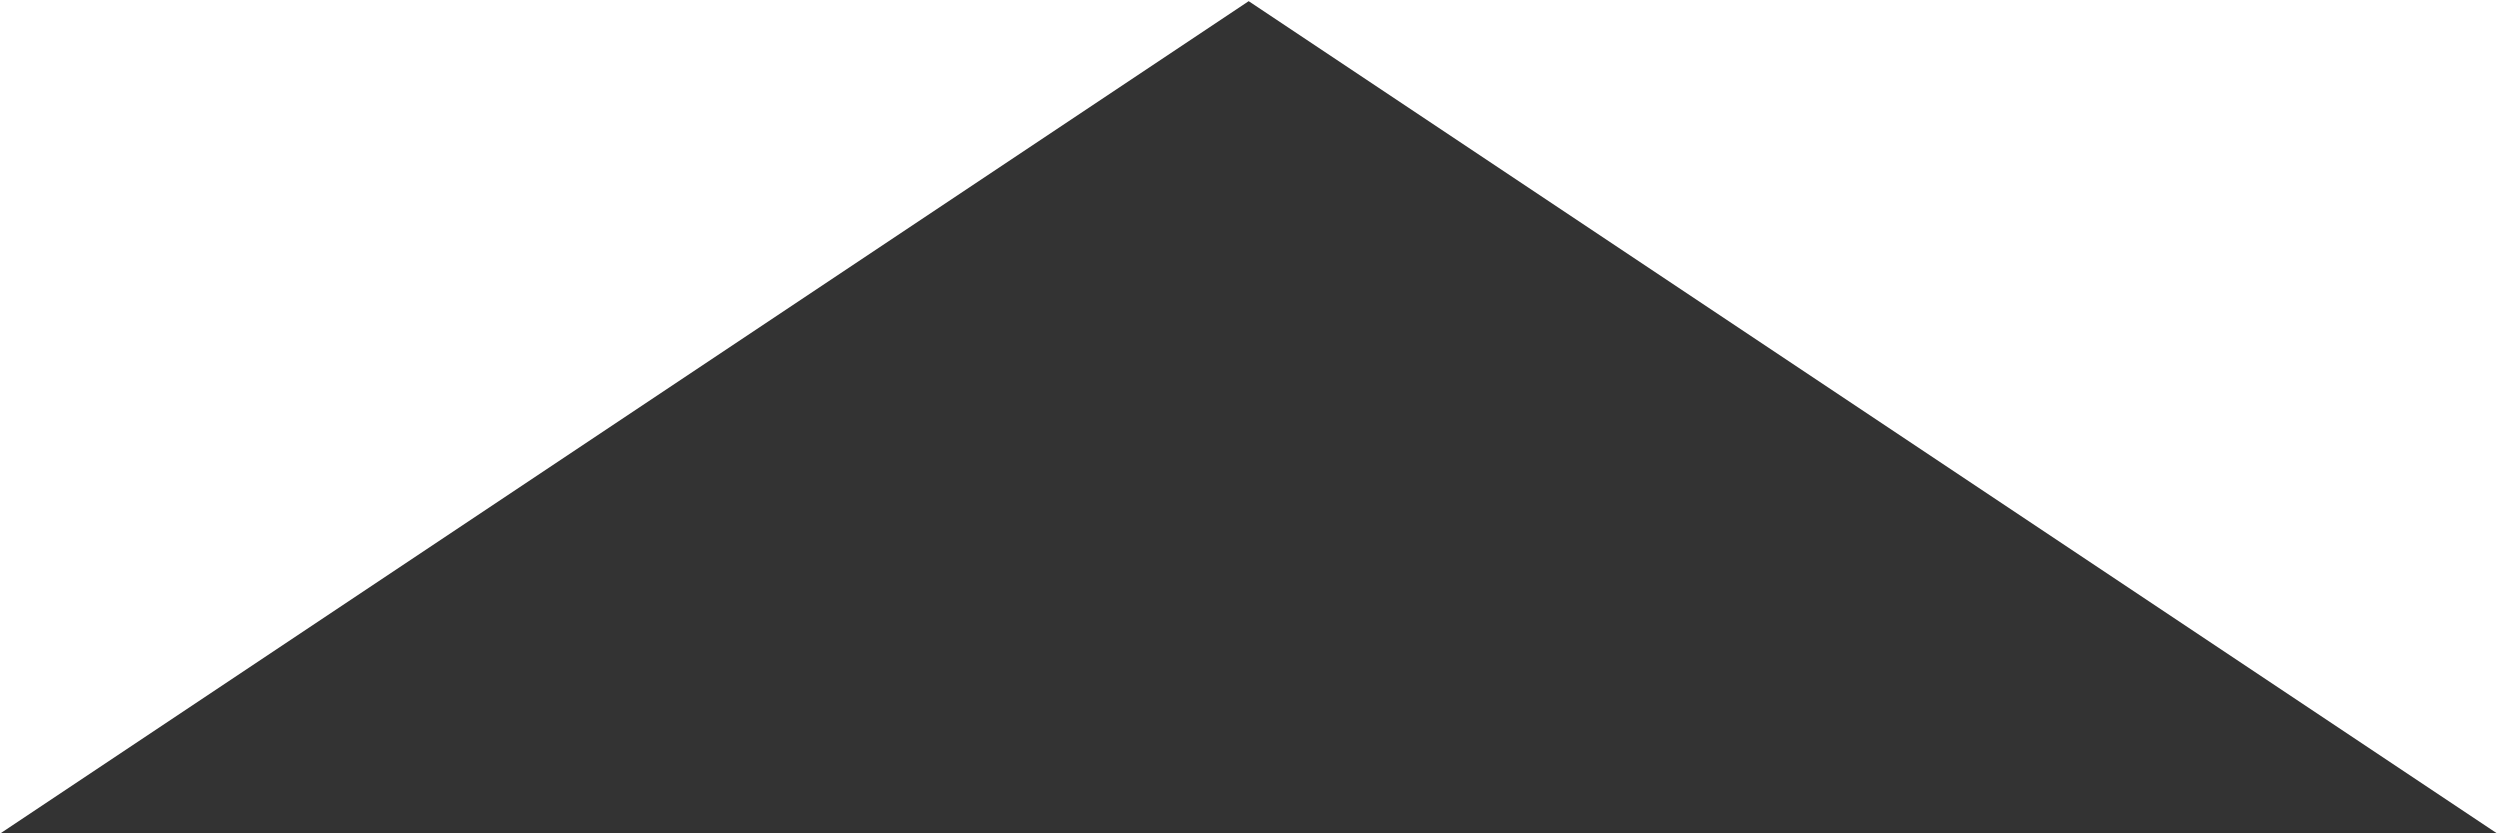 <?xml version="1.0" encoding="utf-8"?>
<!-- Generator: Adobe Illustrator 24.2.0, SVG Export Plug-In . SVG Version: 6.00 Build 0)  -->
<svg version="1.1" id="Layer_1" xmlns="http://www.w3.org/2000/svg" xmlns:xlink="http://www.w3.org/1999/xlink" x="0px" y="0px"
	 viewBox="0 0 60 20" style="enable-background:new 0 0 60 20;" xml:space="preserve">
<style type="text/css">
	.st0{fill:#333333;}
</style>
<g id="Group_745" transform="translate(4.968 -3272.146)">
	<g id="Group_744" transform="translate(0 3282.574)">
		<g id="mountains">
			<polygon class="st0" points="-5,9.6 25,-10.4 55,9.6 			"/>
		</g>
	</g>
</g>
</svg>
